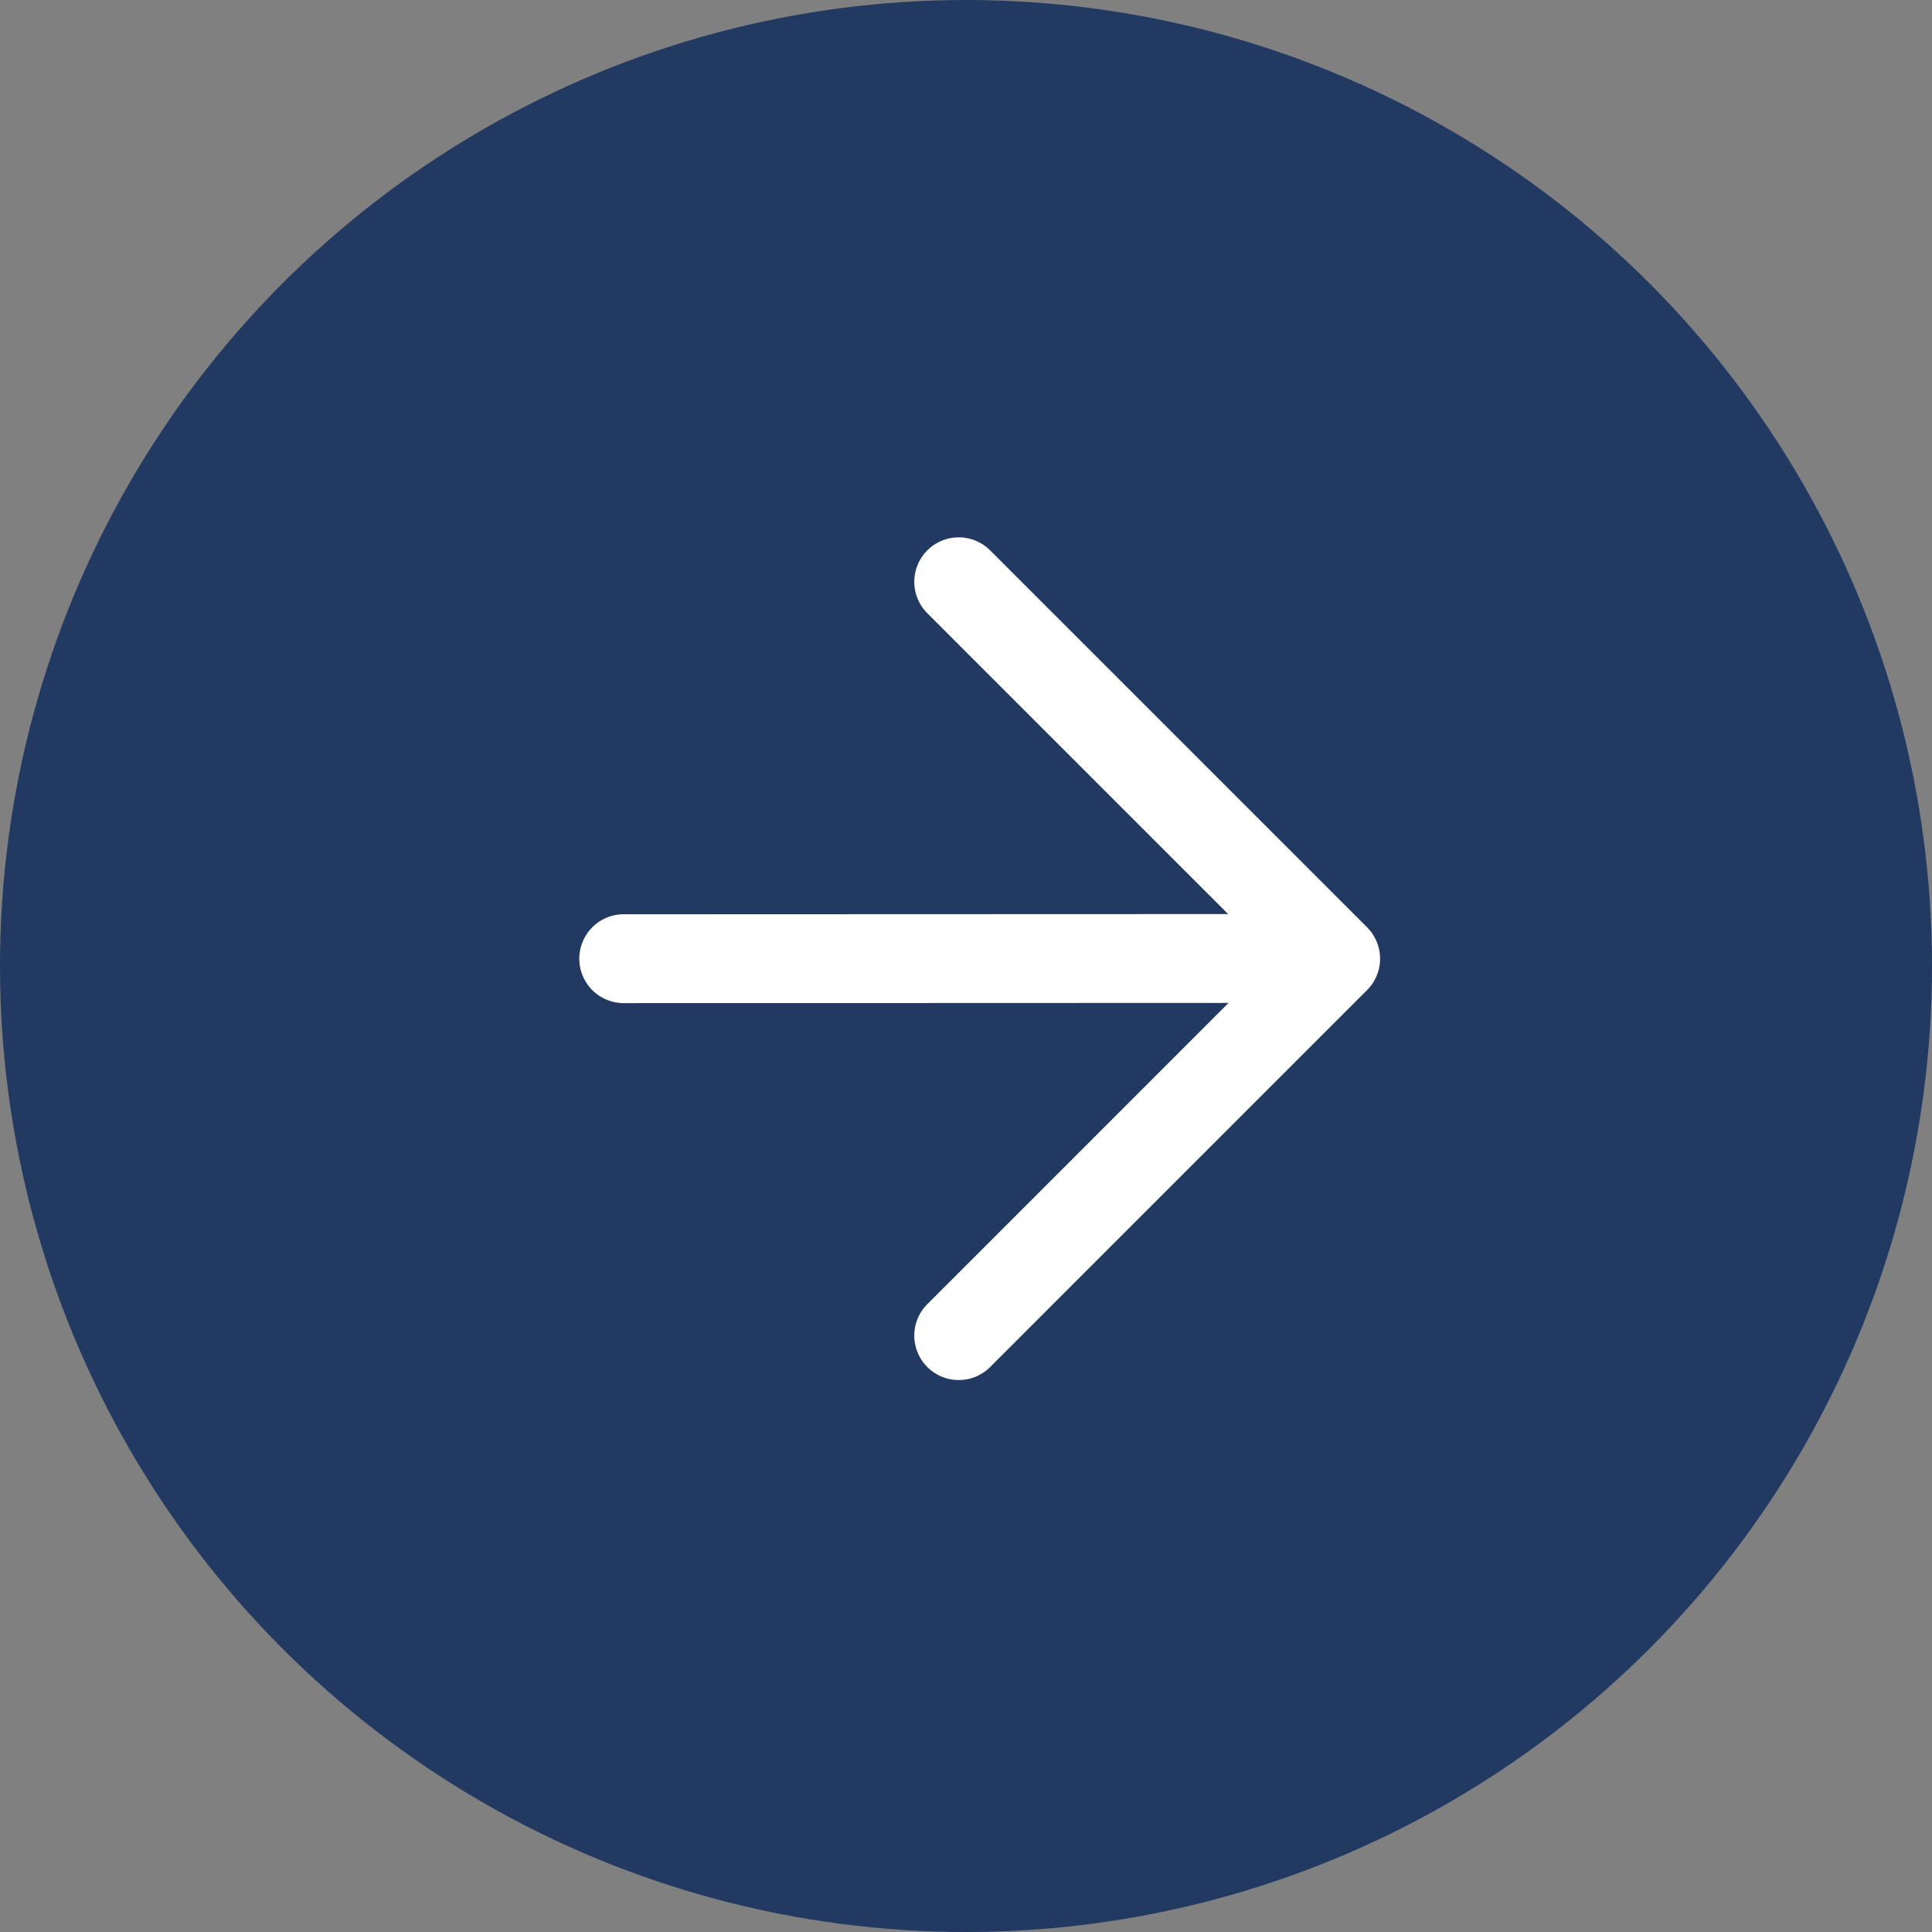 <svg xmlns="http://www.w3.org/2000/svg" width="27" height="27" viewBox="0 0 27 27">
  <rect x="0" y="0" width="27" height="27" fill="#808080" stroke="none"/>
  <g id="Group_15081" data-name="Group 15081" transform="translate(-302 -4642)">
    <circle id="Ellipse_22" data-name="Ellipse 22" cx="13.5" cy="13.5" r="13.5" transform="translate(302 4642)" fill="#223a62"/>
    <g id="Group_4736" data-name="Group 4736" transform="translate(309.253 4655.398) rotate(-45)">
      <path id="Path_2173" data-name="Path 2173" d="M.182.182a.621.621,0,0,1,.878,0L8.1,7.217a.621.621,0,0,1-.878.878L.182,1.06a.621.621,0,0,1,0-.878Z" transform="translate(0.414 0.414)" fill="#fff"/>
      <path id="Path_2174" data-name="Path 2174" d="M8.07,0a.621.621,0,0,1,.621.621V8.07a.621.621,0,0,1-.621.621H.621a.621.621,0,1,1,0-1.242H7.449V.621A.621.621,0,0,1,8.07,0Z" fill="#fff"/>
    </g>
  </g>
</svg>
